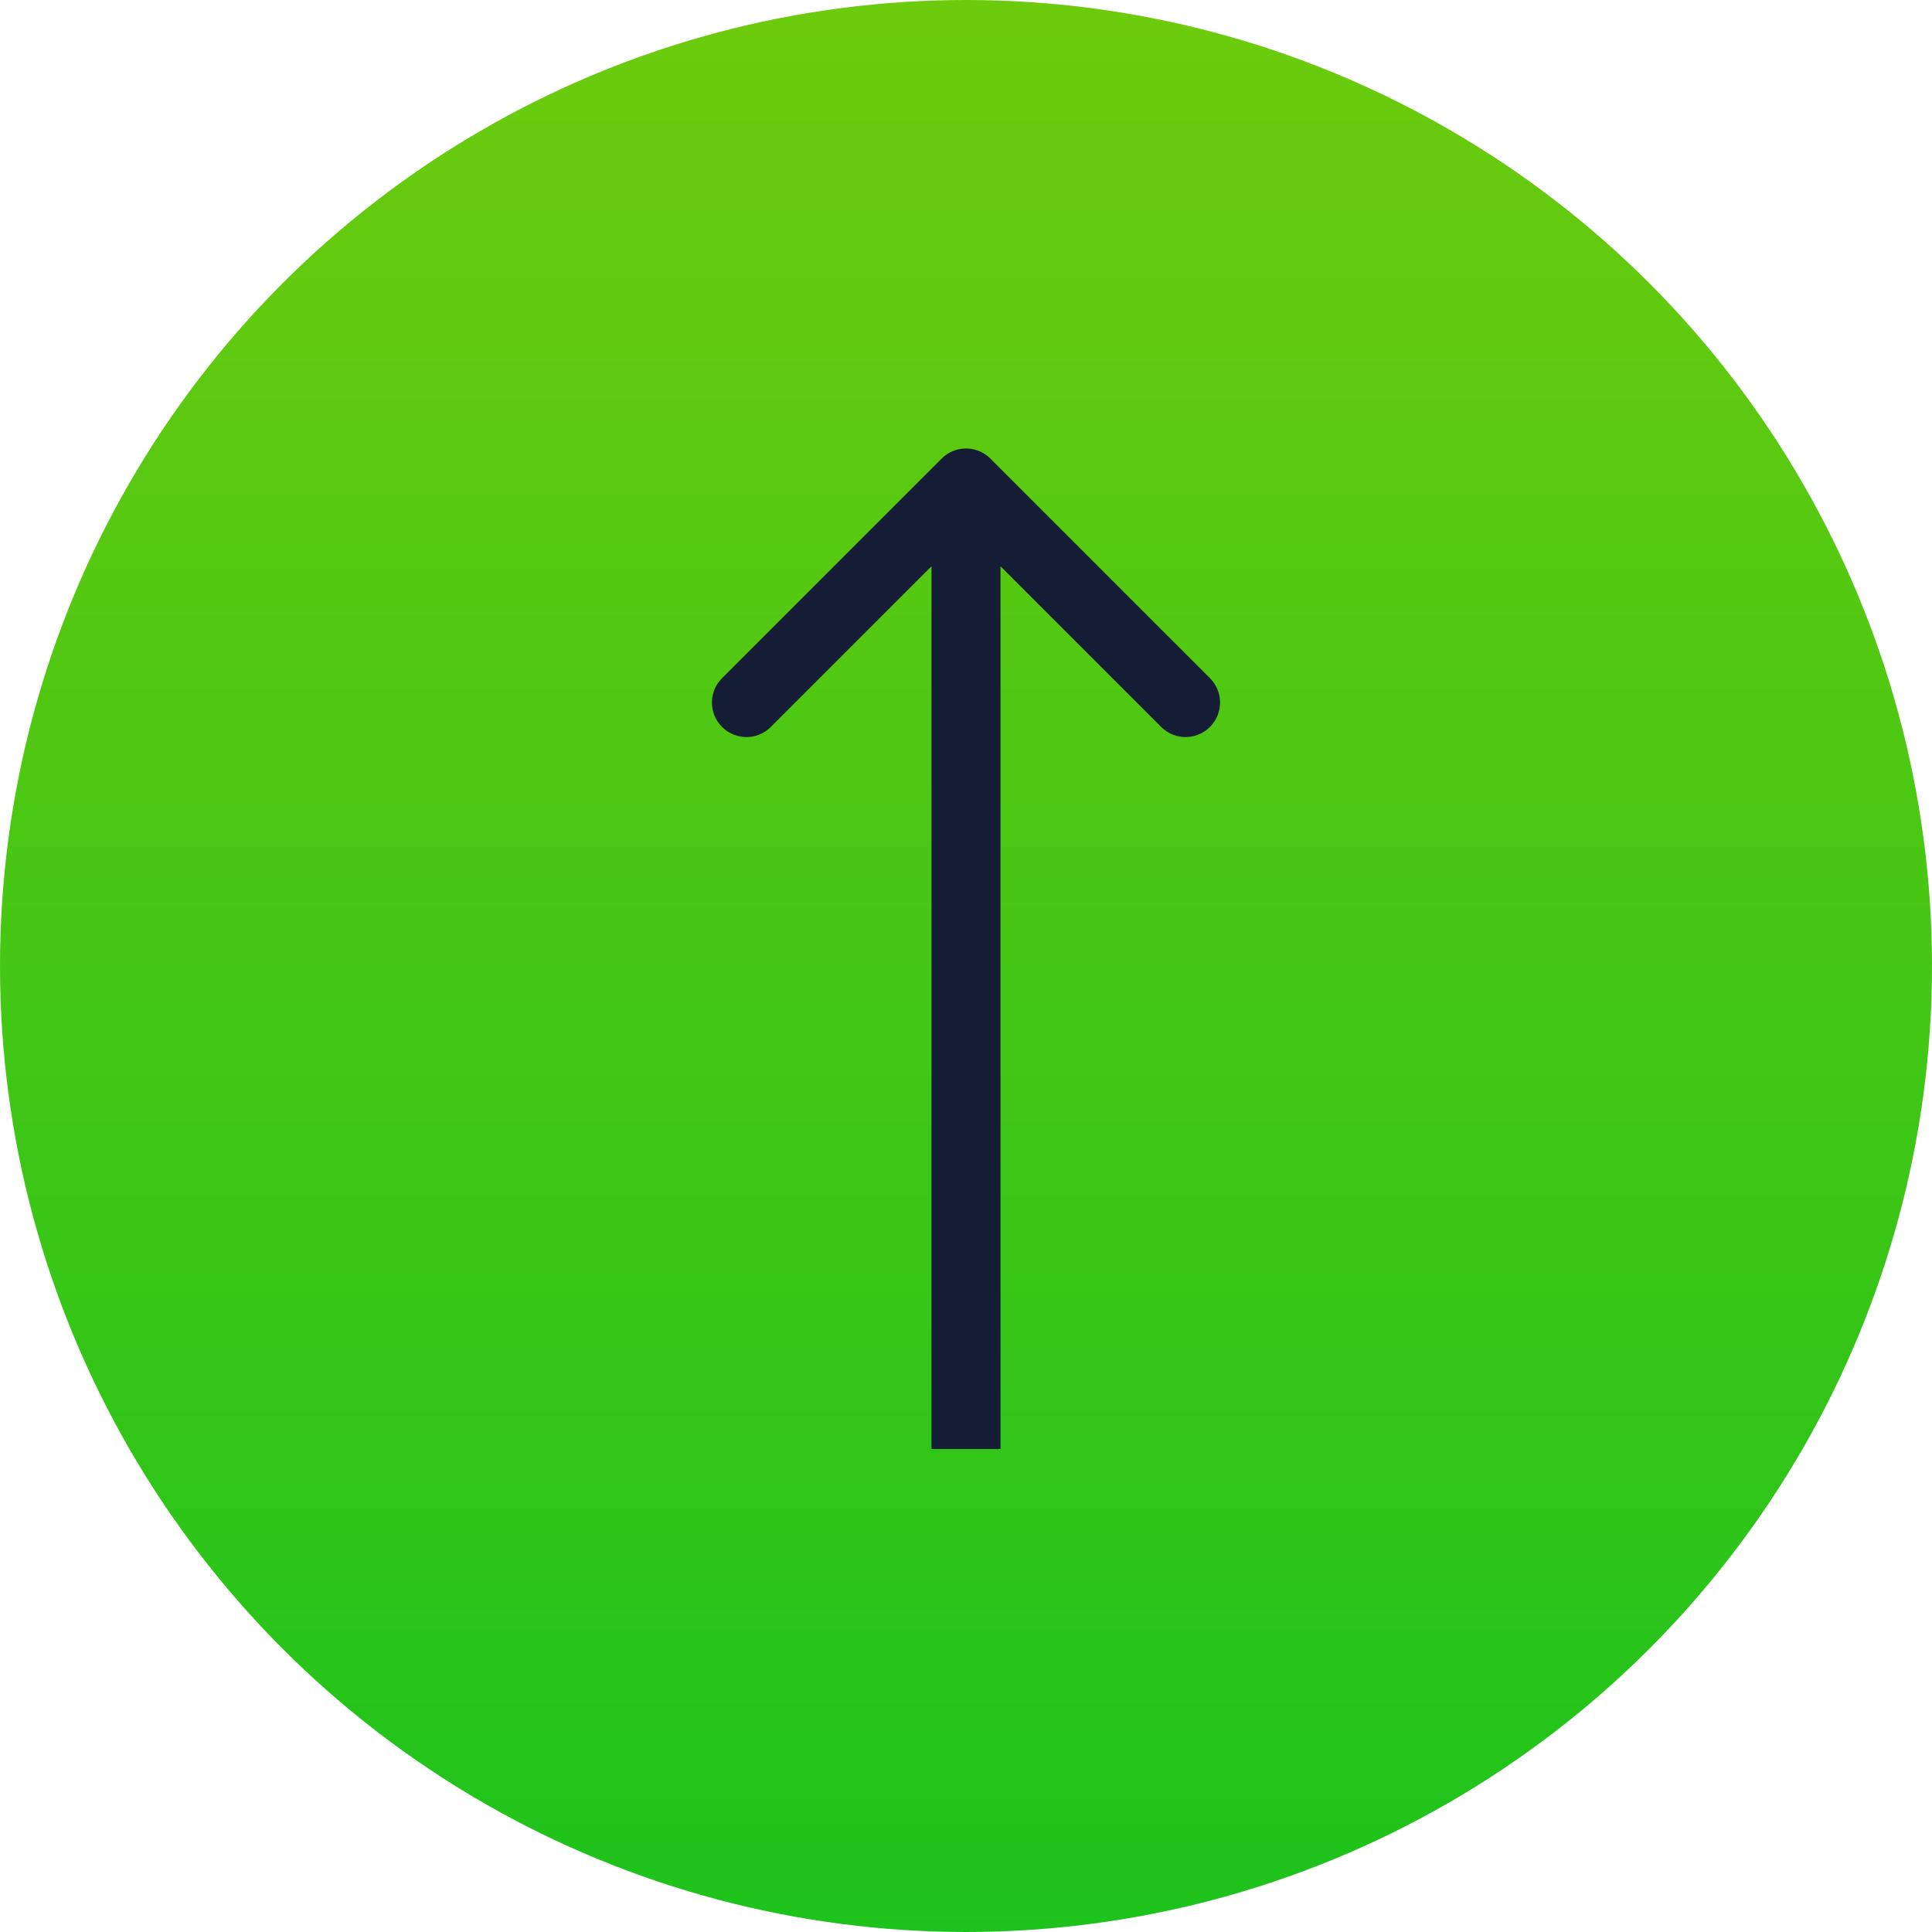 <svg width="56" height="56" viewBox="0 0 56 56" fill="none" xmlns="http://www.w3.org/2000/svg">
<circle cx="28" cy="28" r="28" fill="url(#paint0_linear_6413_1276)"/>
<path d="M27.293 13.293C27.683 12.902 28.317 12.902 28.707 13.293L35.071 19.657C35.462 20.047 35.462 20.68 35.071 21.071C34.681 21.462 34.047 21.462 33.657 21.071L28 15.414L22.343 21.071C21.953 21.462 21.32 21.462 20.929 21.071C20.538 20.68 20.538 20.047 20.929 19.657L27.293 13.293ZM27 42L27 14L29 14L29 42L27 42Z" fill="#151C36"/>
<defs>
<linearGradient id="paint0_linear_6413_1276" x1="28" y1="0" x2="28" y2="56" gradientUnits="userSpaceOnUse">
<stop stop-color="#6DCB0D"/>
<stop offset="1" stop-color="#1DC31C"/>
</linearGradient>
</defs>
</svg>

